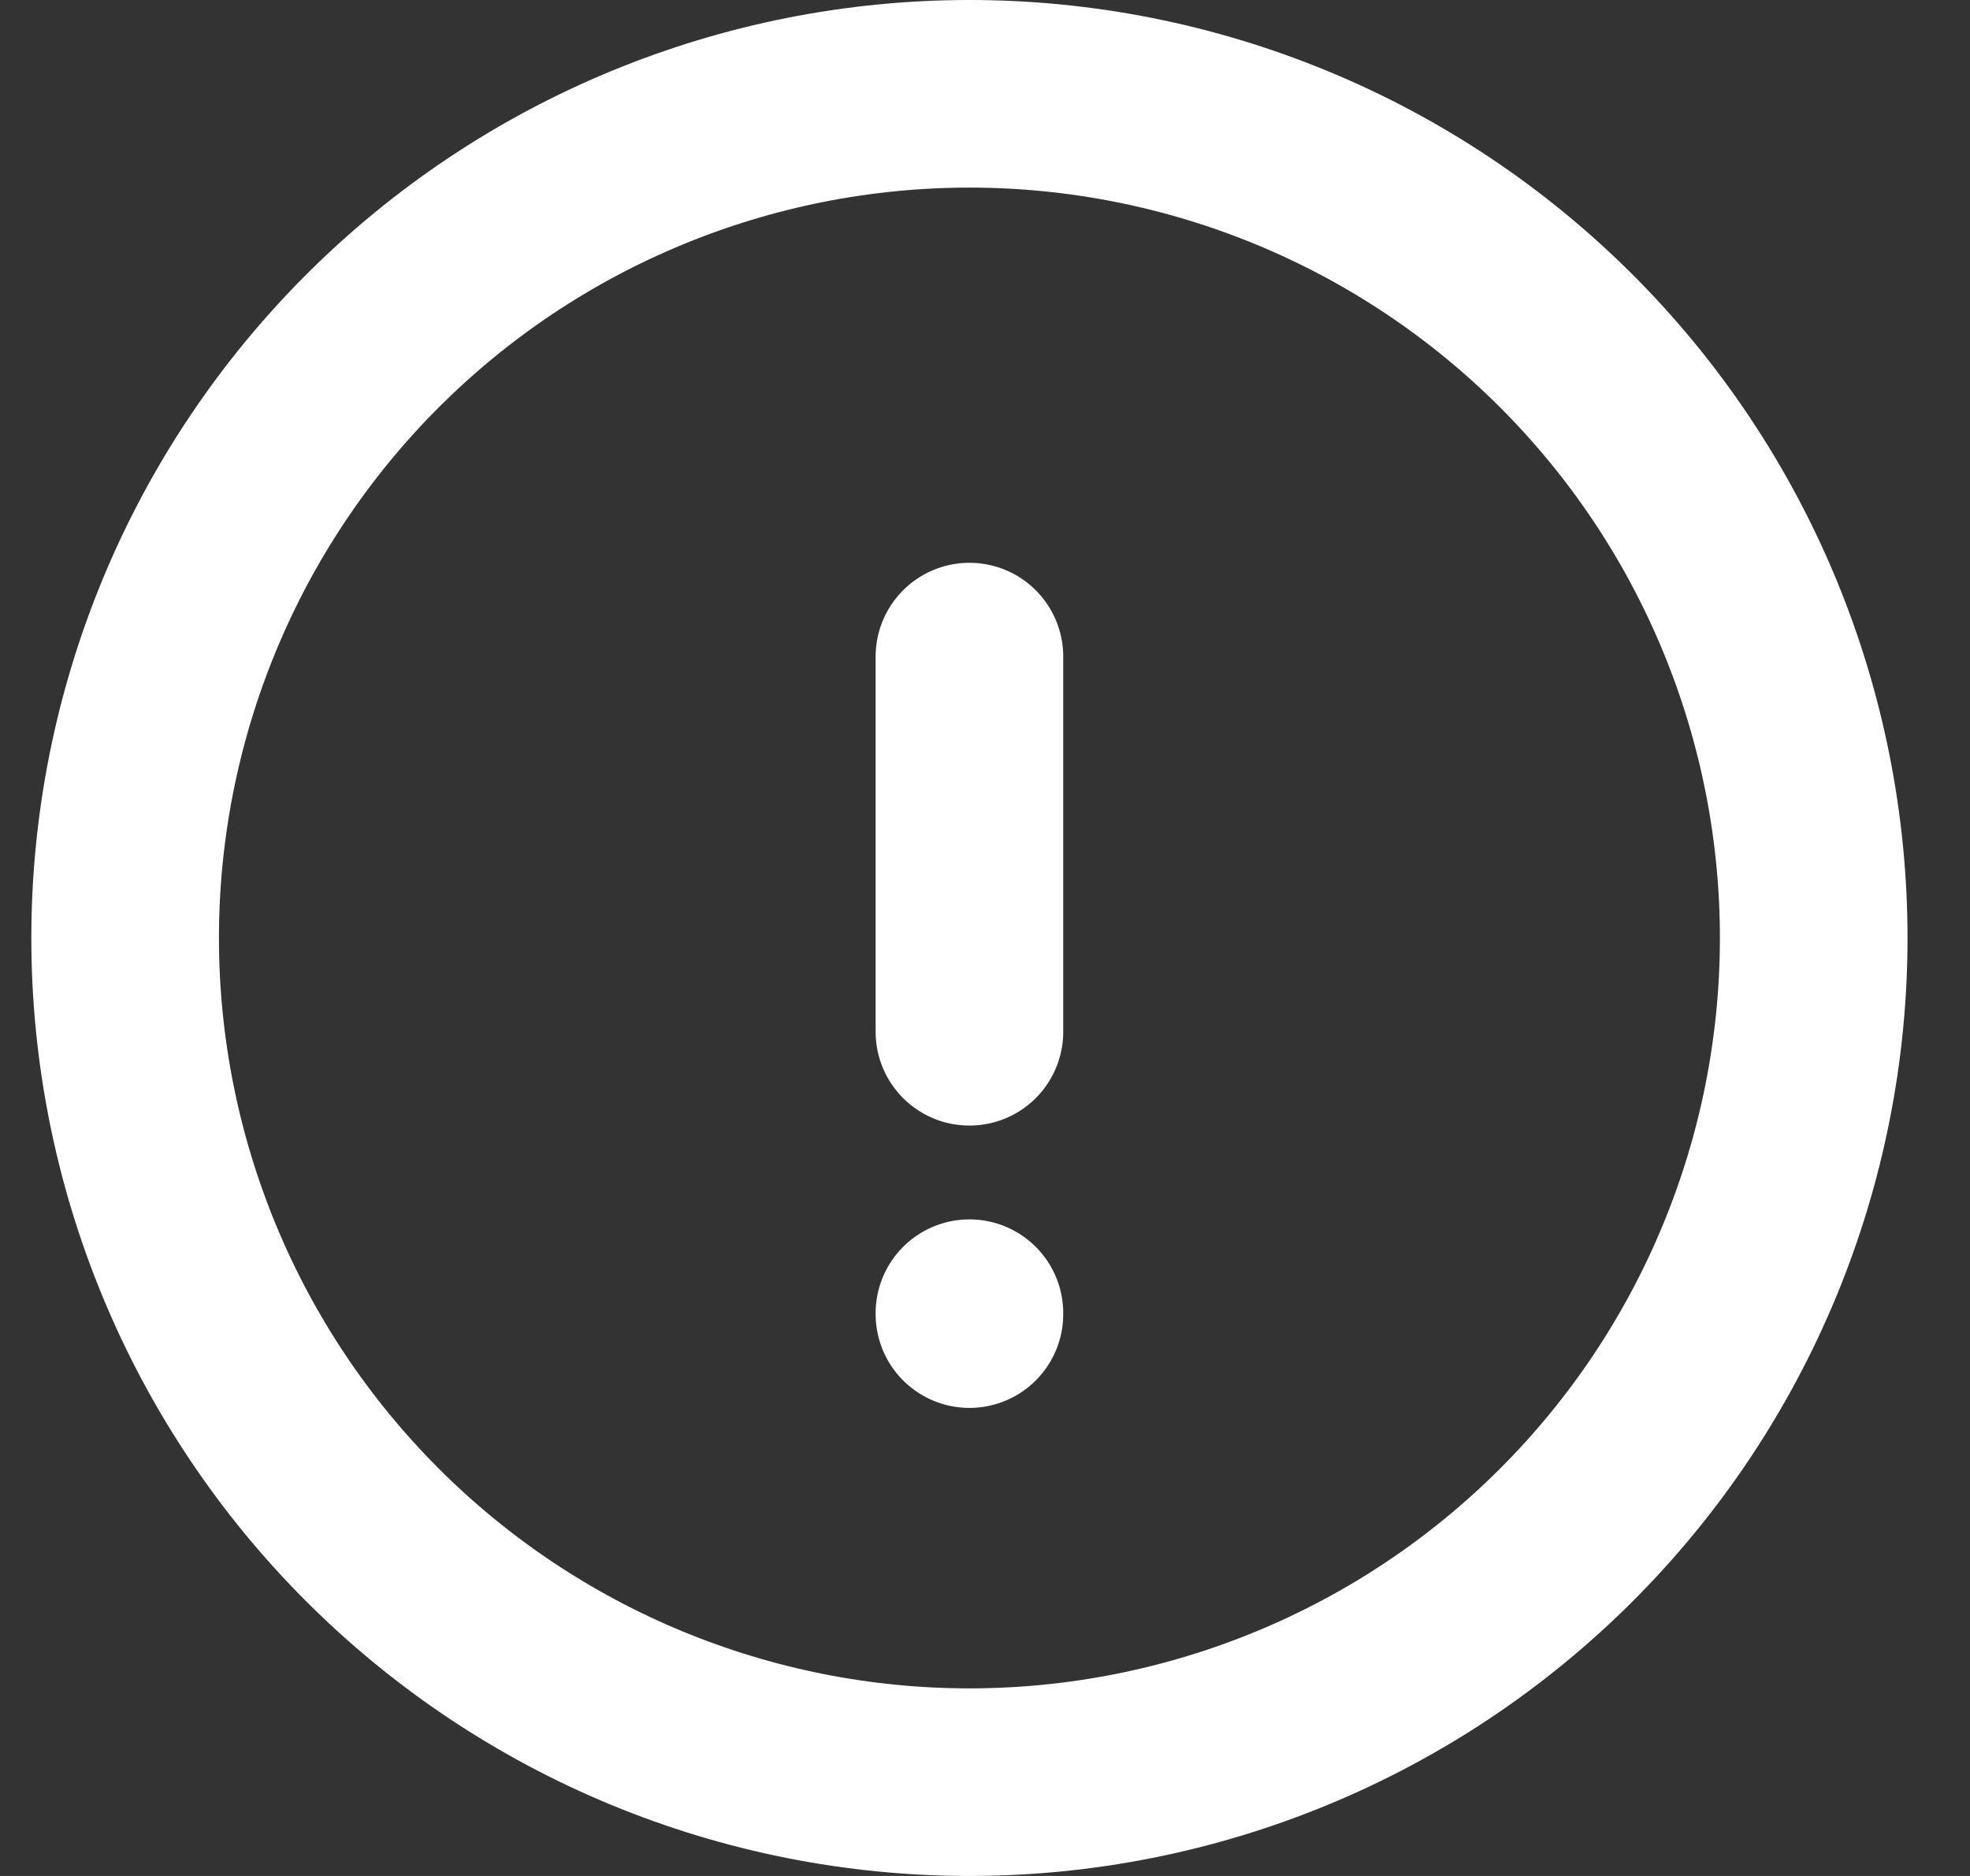 <svg width="21" height="20" viewBox="0 0 21 20" fill="none" xmlns="http://www.w3.org/2000/svg">
<rect x="0" y="0" width="21" height="20" fill="#333333" stroke="none"/>
<path d="M10.334 7V11M10.334 14V14.01M1.334 10C1.334 11.182 1.567 12.352 2.019 13.444C2.471 14.536 3.134 15.528 3.97 16.364C4.806 17.2 5.798 17.863 6.89 18.315C7.982 18.767 9.152 19 10.334 19C11.516 19 12.686 18.767 13.778 18.315C14.87 17.863 15.862 17.2 16.698 16.364C17.534 15.528 18.197 14.536 18.649 13.444C19.101 12.352 19.334 11.182 19.334 10C19.334 8.818 19.101 7.648 18.649 6.556C18.197 5.464 17.534 4.472 16.698 3.636C15.862 2.8 14.87 2.137 13.778 1.685C12.686 1.233 11.516 1 10.334 1C9.152 1 7.982 1.233 6.89 1.685C5.798 2.137 4.806 2.8 3.97 3.636C3.134 4.472 2.471 5.464 2.019 6.556C1.567 7.648 1.334 8.818 1.334 10Z" stroke="white" stroke-width="2" stroke-linecap="round" stroke-linejoin="round"/>
</svg>
